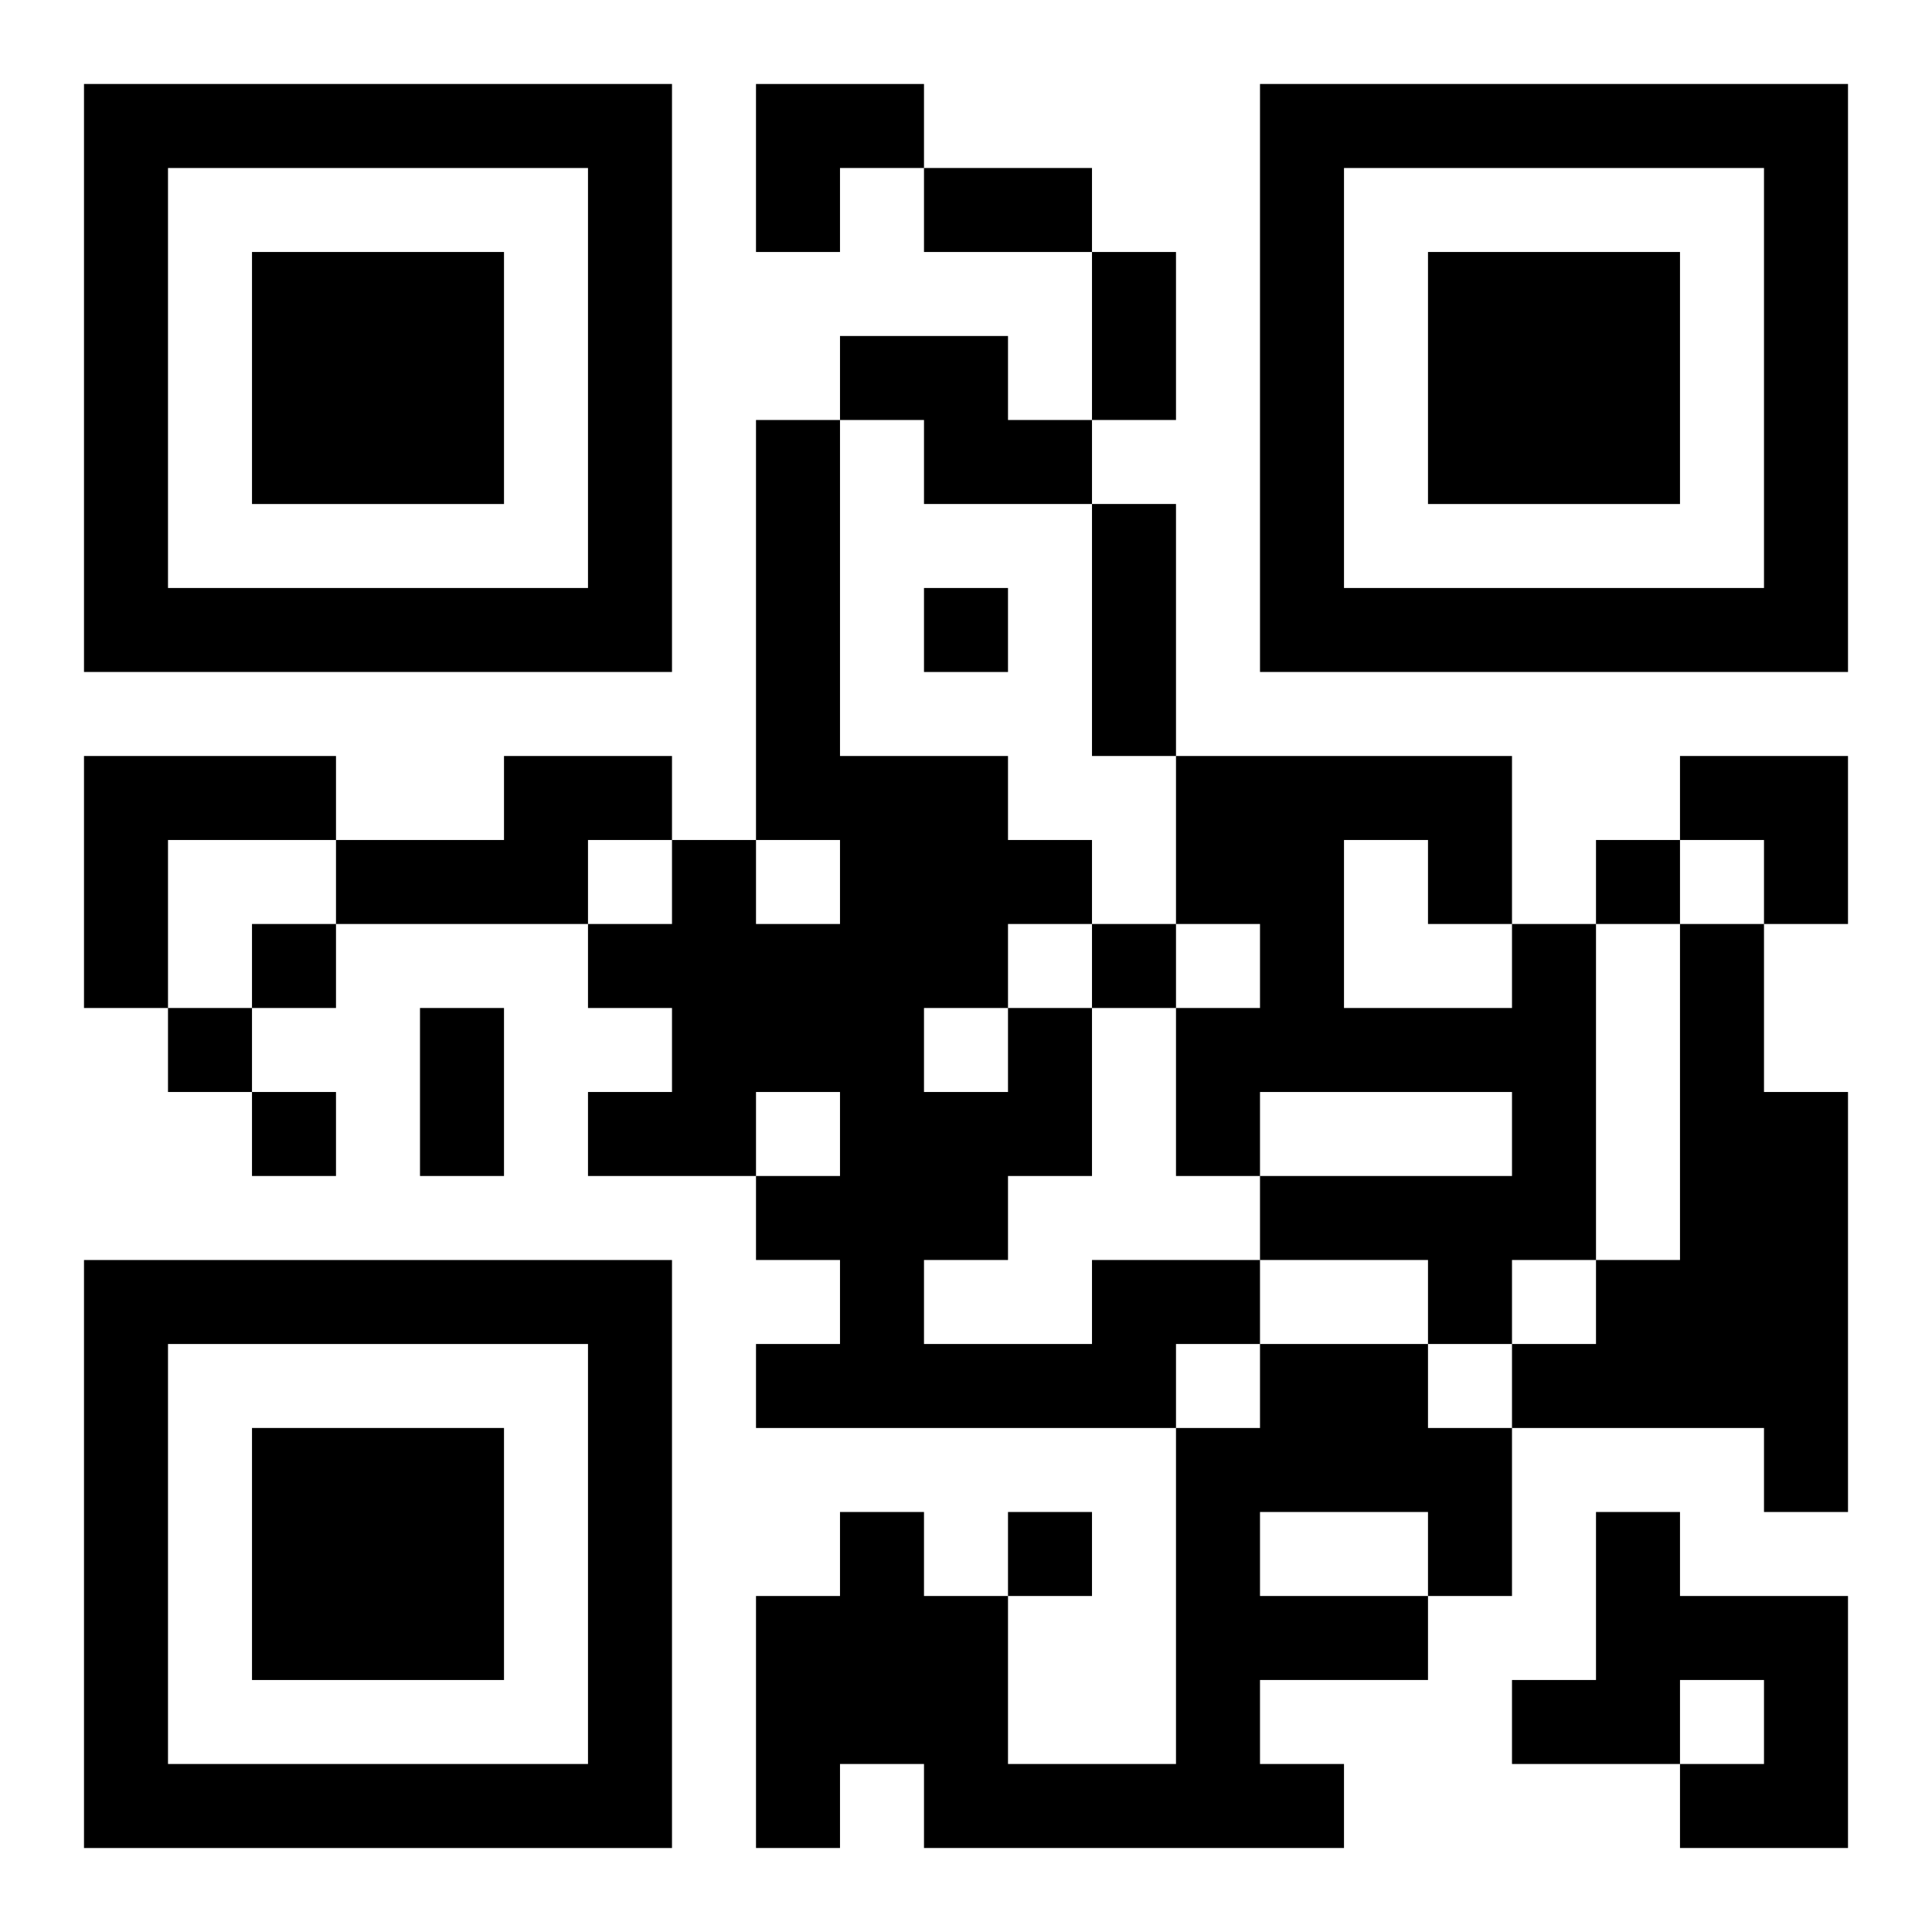 <?xml version="1.0" encoding="UTF-8"?>
<svg width="250" height="250" baseProfile="full" version="1.1" viewBox="-1 -1 23 23" xmlns="http://www.w3.org/2000/svg" xmlns:xlink="http://www.w3.org/1999/xlink"><symbol id="a"><path d="m0 7v7h7v-7h-7zm1 1h5v5h-5v-5zm1 1v3h3v-3h-3z"/></symbol><use y="-7" xlink:href="#a"/><use y="7" xlink:href="#a"/><use x="14" y="-7" xlink:href="#a"/><path d="m9 3h2v1h1v1h-2v-1h-1v-1m-9 5h3v1h-2v2h-1v-3m5 0h2v1h-1v1h-3v-1h2v-1m12 2h1v4h-1v1h-1v-1h-2v-1h3v-1h-3v1h-1v-2h1v-1h-1v-2h4v2m-2-1v2h2v-1h-1v-1h-1m4 1h1v2h1v5h-1v-1h-3v-1h1v-1h1v-4m-7 4h2v1h-1v1h-5v-1h1v-1h-1v-1h1v-1h-1v1h-2v-1h1v-1h-1v-1h1v-1h1v1h1v-1h-1v-5h1v4h2v1h1v1h-1v1h1v2h-1v1h-1v1h2v-1m-2-3v1h1v-1h-1m4 4h2v1h1v2h-1v1h-2v1h1v1h-5v-1h-1v1h-1v-3h1v-1h1v1h1v2h2v-4h1v-1m0 2v1h2v-1h-2m4 0h1v1h2v3h-2v-1h1v-1h-1v1h-2v-1h1v-2m-8-11v1h1v-1h-1m8 3v1h1v-1h-1m-16 1v1h1v-1h-1m10 0v1h1v-1h-1m-11 1v1h1v-1h-1m1 1v1h1v-1h-1m9 5v1h1v-1h-1m-1-16h2v1h-2v-1m2 1h1v2h-1v-2m0 3h1v3h-1v-3m-8 6h1v2h-1v-2m4-11h2v1h-1v1h-1zm11 8h2v2h-1v-1h-1z"/></svg>
